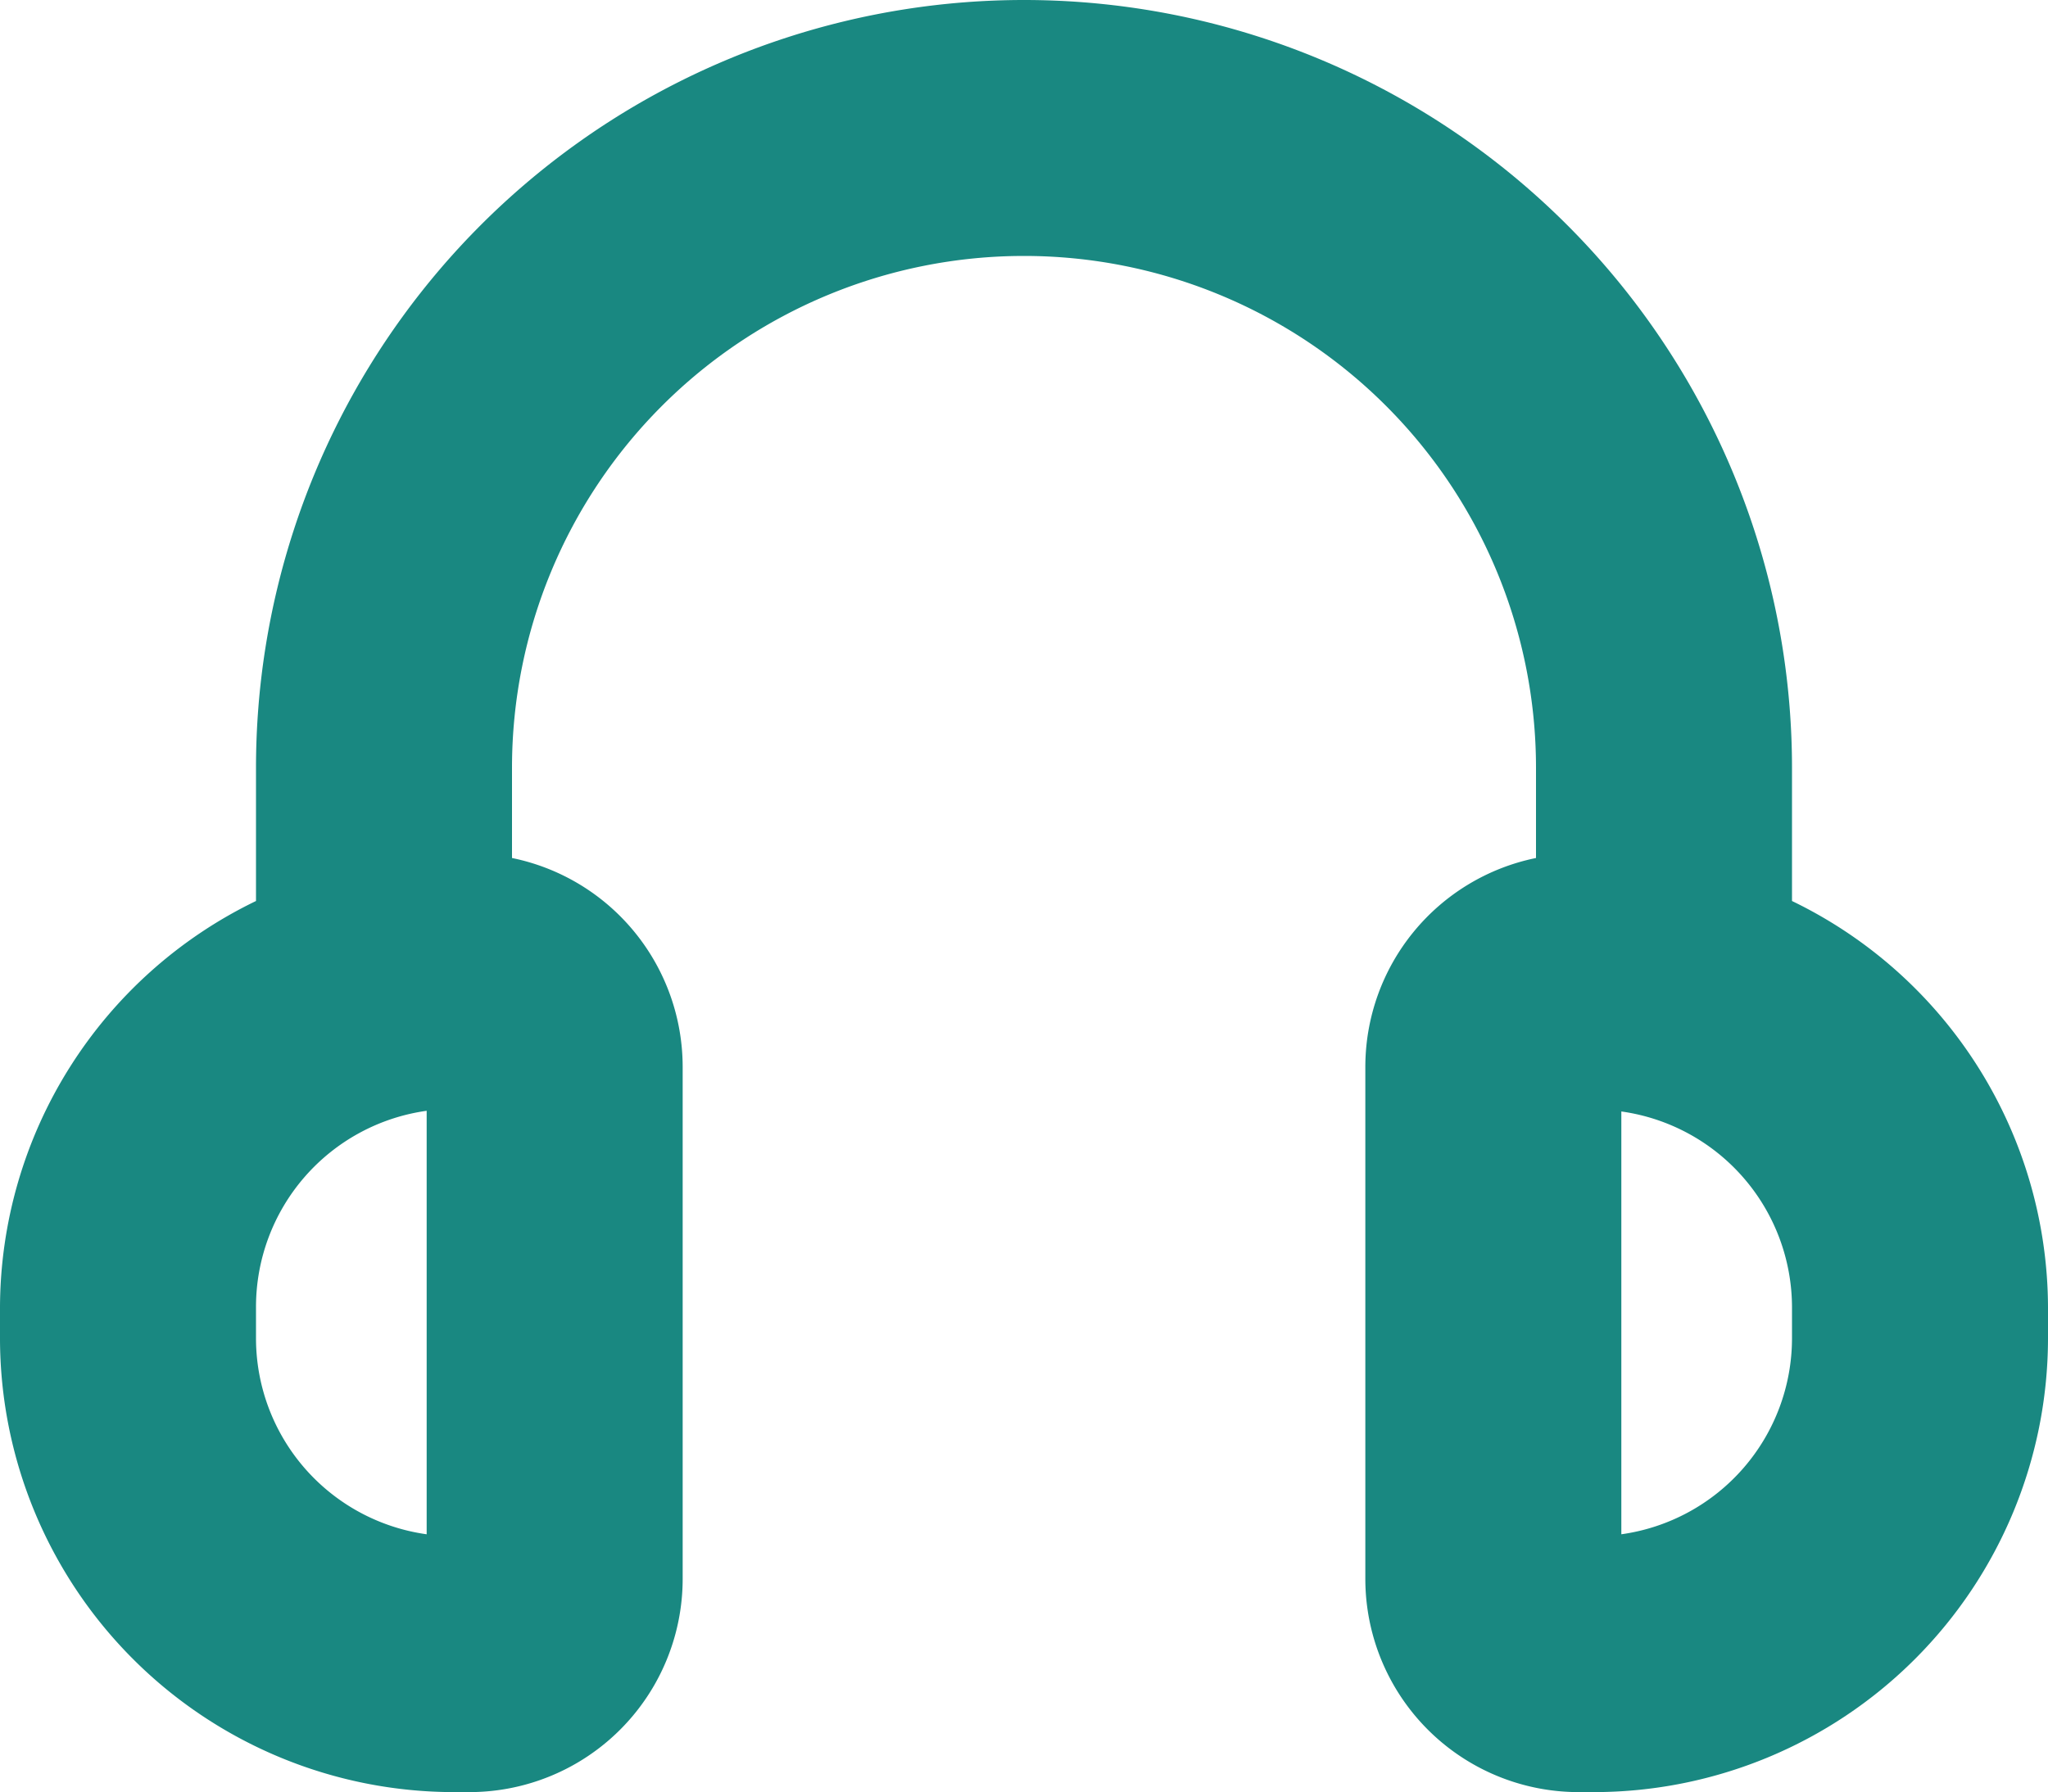 <svg xmlns="http://www.w3.org/2000/svg" width="24" height="21.006" viewBox="0 0 24 21.006">
  <path id="icon--komunikace" d="M21,11.555V9.994a9,9,0,1,0-18,0v1.561a5.307,5.307,0,0,0-3,4.763v.364A5.324,5.324,0,0,0,5.318,22H5.5A2.5,2.5,0,0,0,8,19.5v-6a2.5,2.5,0,0,0-2-2.449V9.994a6,6,0,1,1,12,0v1.057A2.5,2.5,0,0,0,16,13.5v6A2.5,2.5,0,0,0,18.5,22h.182A5.324,5.324,0,0,0,24,16.682v-.364A5.307,5.307,0,0,0,21,11.555ZM5,18.978a2.321,2.321,0,0,1-2-2.3v-.364a2.321,2.321,0,0,1,2-2.3Zm16-2.3a2.321,2.321,0,0,1-2,2.3V14.022a2.321,2.321,0,0,1,2,2.3Z" transform="translate(0 -0.994)" fill="#198881"/>
</svg>
